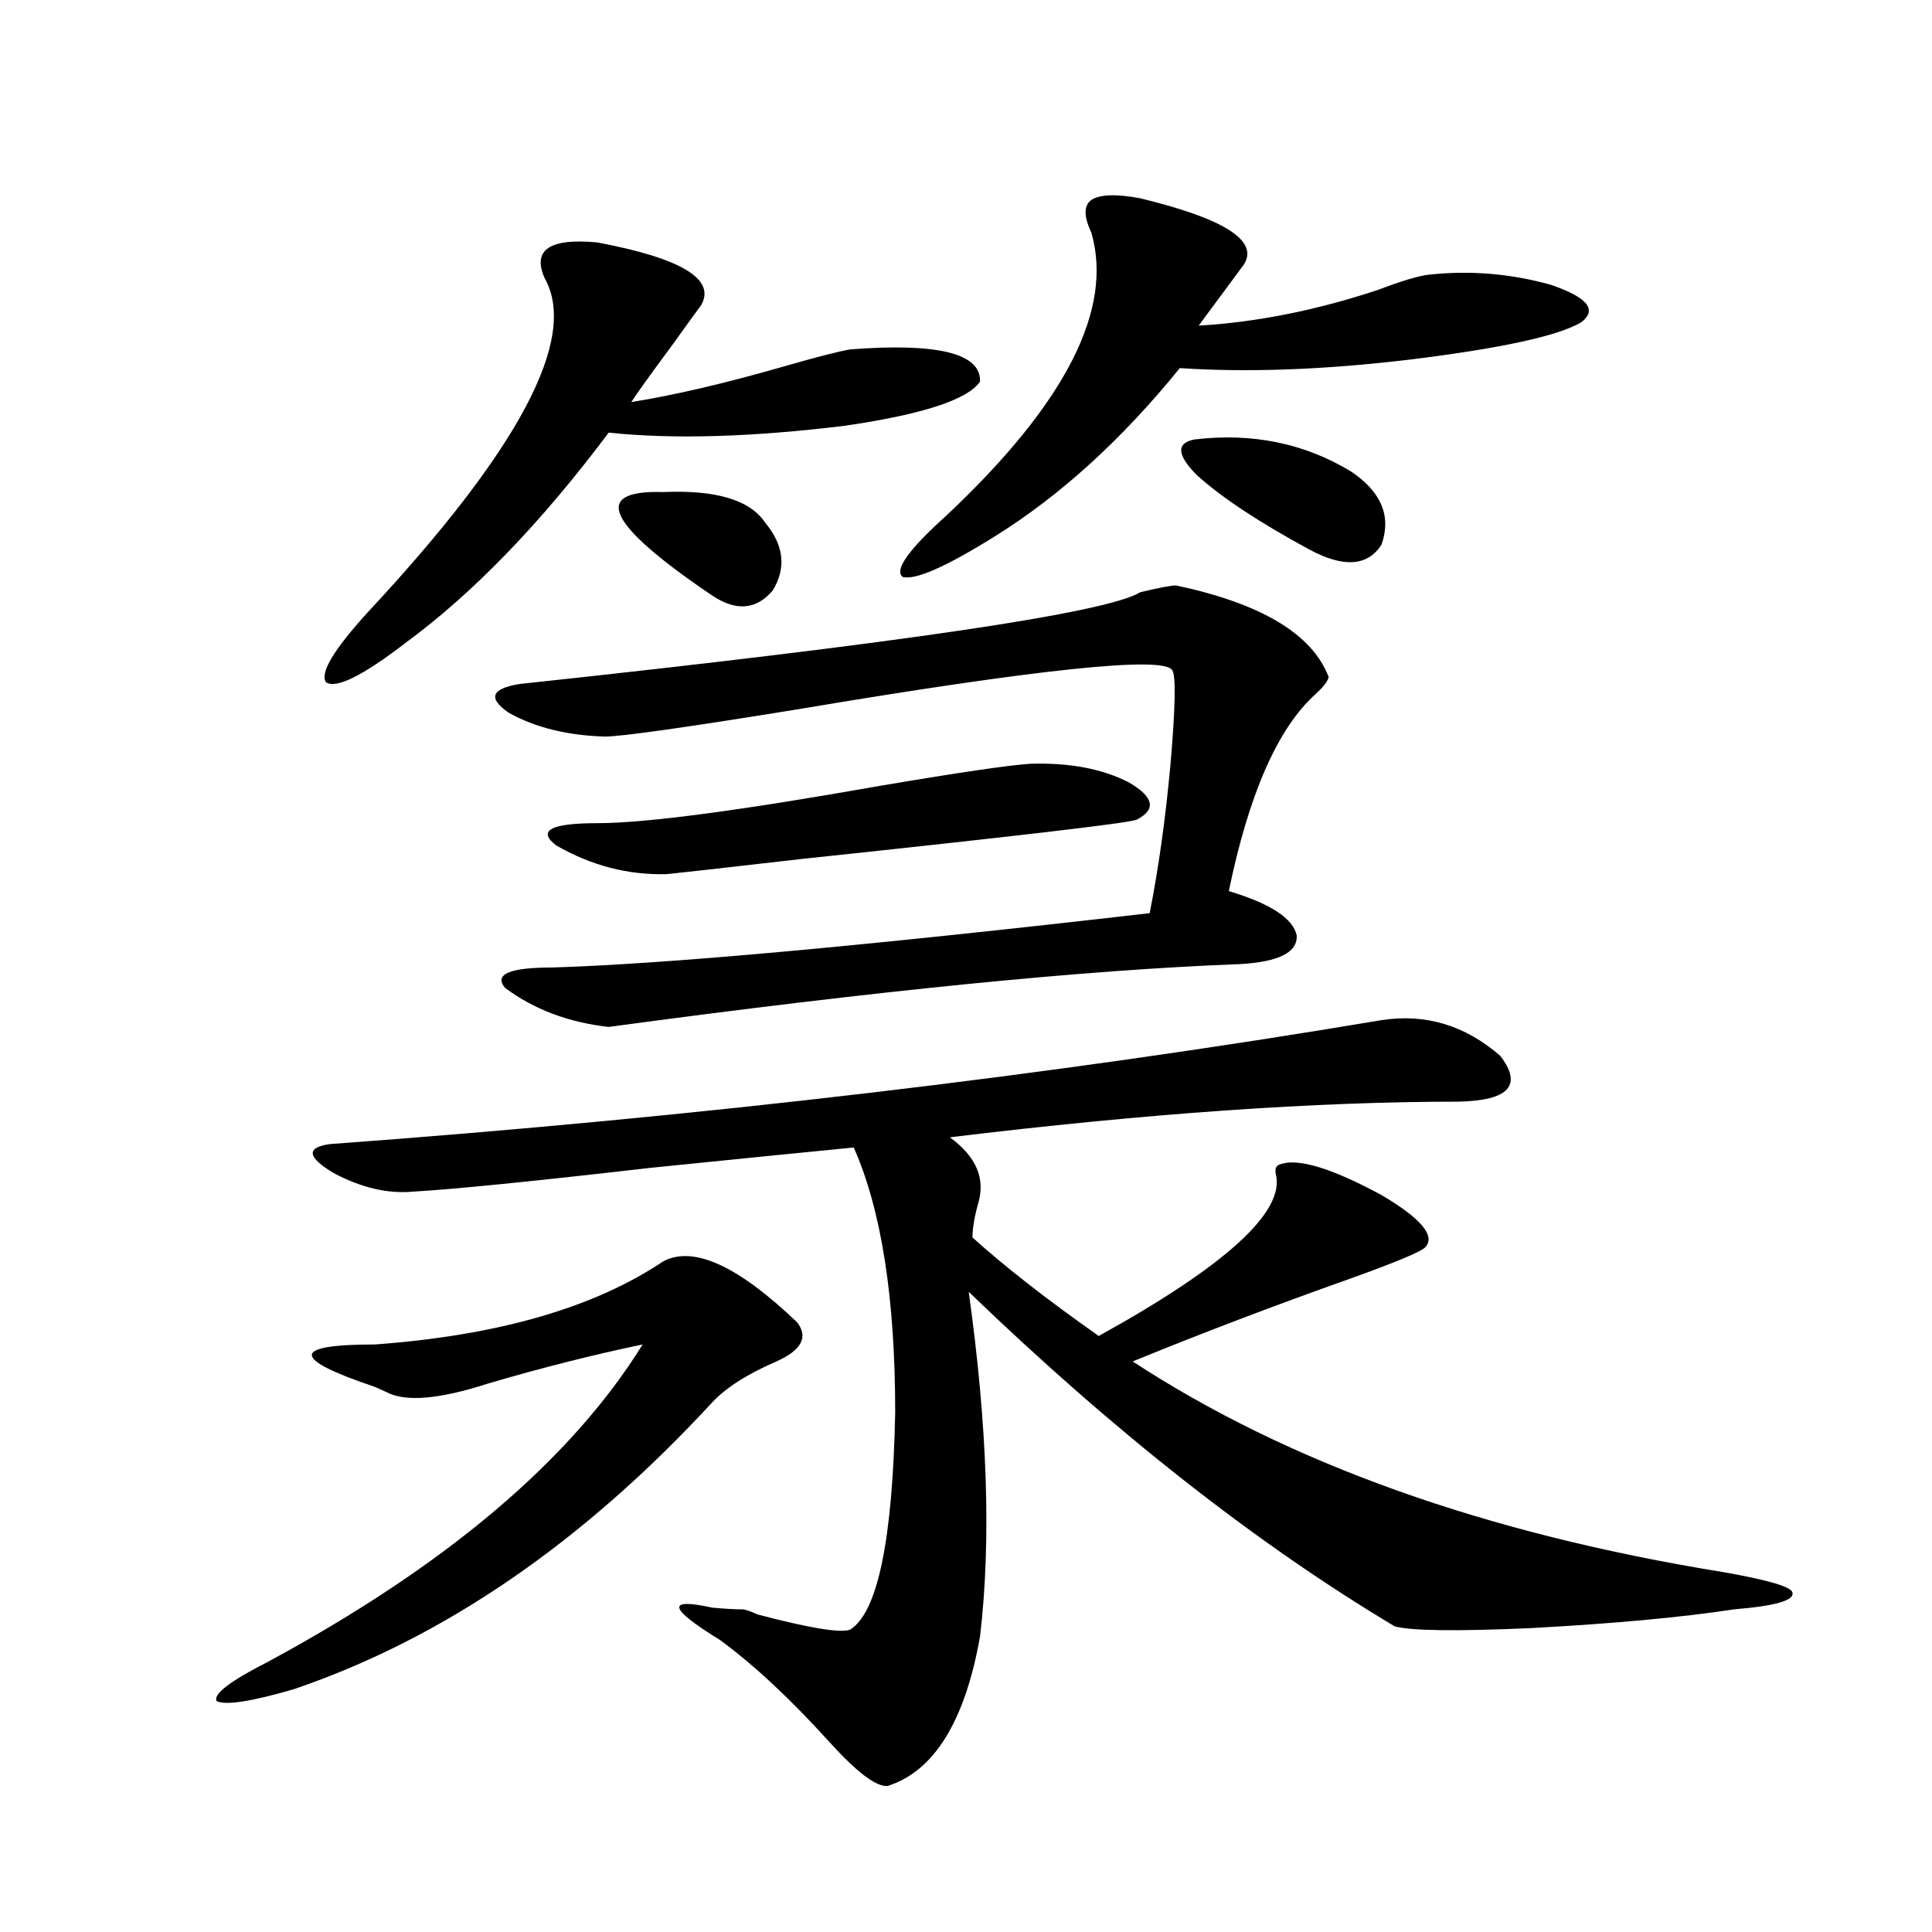 <?xml version="1.0" encoding="utf-8"?>
<!-- Generator: Adobe Illustrator 16.0.0, SVG Export Plug-In . SVG Version: 6.00 Build 0)  -->
<!DOCTYPE svg PUBLIC "-//W3C//DTD SVG 1.1//EN" "http://www.w3.org/Graphics/SVG/1.1/DTD/svg11.dtd">
<svg version="1.1" id="图层_1" xmlns="http://www.w3.org/2000/svg" xmlns:xlink="http://www.w3.org/1999/xlink" x="0px" y="0px"
	 width="1000px" height="1000px" viewBox="0 0 1000 1000" enable-background="new 0 0 1000 1000" xml:space="preserve">
<path d="M343.357,652.828c15.609-8.198,38.688,2.348,69.267,31.641c5.854,7.622,2.271,14.365-10.731,20.215
	c-14.969,6.455-26.021,13.486-33.17,21.094c-66.995,72.661-139.188,122.168-216.58,148.535c-22.118,6.441-35.456,8.487-39.999,6.152
	c-1.951-3.516,6.829-10.259,26.341-20.215c92.346-49.795,157.069-104.59,194.142-164.355c-25.365,5.273-52.041,12.016-79.998,20.215
	c-25.365,8.212-42.926,9.668-52.682,4.395c-1.311-0.577-3.262-1.456-5.854-2.637c-43.581-14.639-43.581-21.973,0-21.973
	C257.826,691.212,307.581,676.861,343.357,652.828z M213.604,616.793c-13.018,1.181-26.676-2.046-40.975-9.668
	c-13.658-8.198-14.313-13.184-1.951-14.941c191.855-14.063,373.314-35.445,544.377-64.16c22.759-3.516,43.246,2.637,61.462,18.457
	c11.707,15.244,4.543,23.154-21.463,23.73c-74.145,0-161.947,6.152-263.408,18.457c13.658,9.97,18.536,21.396,14.634,34.277
	c-1.951,7.031-2.927,12.895-2.927,17.578c16.905,15.244,38.688,32.231,65.364,50.977c65.685-36.323,96.248-64.16,91.705-83.496
	c-0.655-2.925,0-4.683,1.951-5.273c9.101-3.516,26.661,1.758,52.682,15.82c20.808,12.305,28.292,21.396,22.438,27.246
	c-2.606,2.348-15.289,7.622-38.048,15.82c-39.679,14.063-77.406,28.427-113.168,43.066
	c80.639,52.734,182.435,89.072,305.358,108.984c23.414,4.106,35.441,7.622,36.097,10.547c1.296,4.106-8.78,7.031-30.243,8.789
	c-26.676,4.092-61.462,7.32-104.388,9.668c-39.023,1.758-62.772,1.456-71.218-0.879c-71.553-42.764-145.042-100.484-220.482-173.145
	c9.756,69.736,11.707,129.199,5.854,178.418c-7.805,43.945-23.749,69.722-47.804,77.344c-5.854,0.577-15.944-7.031-30.243-22.851
	c-20.167-22.275-39.023-39.853-56.584-52.734c-26.676-16.397-27.972-21.973-3.902-16.699c6.494,0.591,11.707,0.879,15.609,0.879
	c1.296,0,3.902,0.879,7.805,2.637c26.661,7.031,42.591,9.668,47.804,7.91c14.299-8.789,22.104-46.28,23.414-112.5
	c0-59.175-7.164-104.878-21.463-137.109c-24.069,2.348-59.19,5.864-105.363,10.547C275.387,611.52,234.412,615.626,213.604,616.793z
	 M309.212,125.485c43.566,8.212,61.462,19.048,53.657,32.52c-2.606,3.516-7.484,10.259-14.634,20.215
	c-11.707,15.82-18.871,25.791-21.463,29.883c22.104-3.516,48.444-9.668,79.022-18.457c16.25-4.683,27.637-7.608,34.146-8.789
	c45.518-3.516,67.956,2.06,67.315,16.699c-6.509,9.38-29.923,17.001-70.242,22.852c-48.139,5.864-88.778,7.031-121.948,3.516
	c-35.121,46.884-70.242,83.208-105.363,108.984c-22.118,17.001-35.776,23.73-40.975,20.215c-3.262-4.683,3.902-16.699,21.463-36.035
	c78.688-84.375,109.266-142.081,91.705-173.145C275.387,129.302,284.487,123.15,309.212,125.485z M608.717,303.024
	c44.222,9.38,70.563,25.2,79.022,47.461c-0.655,2.348-2.927,5.273-6.829,8.789c-19.512,17.578-34.48,51.567-44.877,101.953
	c21.463,6.455,33.17,14.063,35.121,22.852c0.641,8.789-9.115,13.774-29.268,14.941c-79.357,2.939-188.288,13.774-326.821,32.52
	c-20.822-2.334-38.703-9.077-53.657-20.215c-5.854-7.031,2.271-10.547,24.39-10.547c58.535-1.758,161.612-11.124,309.261-28.125
	c4.543-22.852,8.125-48.34,10.731-76.465c2.592-29.883,2.927-46.28,0.976-49.219c-3.902-7.608-68.626-0.879-194.142,20.215
	c-57.895,9.38-91.064,14.063-99.51,14.063c-19.512-0.577-36.097-4.683-49.755-12.305c-11.066-7.608-9.115-12.593,5.854-14.941
	c197.068-21.094,304.048-36.914,320.968-47.461C599.937,304.205,606.11,303.024,608.717,303.024z M533.597,395.309
	c20.152-0.577,37.072,2.637,50.73,9.668c13.003,7.622,14.299,14.063,3.902,19.336c-4.558,1.758-62.117,8.501-172.679,20.215
	c-40.975,4.697-64.389,7.333-70.242,7.91c-20.167,0.591-39.358-4.395-57.56-14.941c-9.756-7.608-2.606-11.426,21.463-11.426
	c24.71,0,73.489-6.441,146.338-19.336C497.165,399.703,523.186,395.899,533.597,395.309z M343.357,254.684
	c27.316-1.167,44.877,4.106,52.682,15.82c9.756,11.728,11.052,23.442,3.902,35.156c-8.46,9.97-18.871,10.849-31.219,2.637
	C314.09,271.383,305.63,253.517,343.357,254.684z M590.181,102.633c43.566,10.547,61.462,21.973,53.657,34.277l-23.414,31.641
	c29.908-1.758,60.807-7.91,92.681-18.457c12.348-4.683,21.128-7.32,26.341-7.91c21.463-2.334,42.591-0.577,63.413,5.273
	c18.856,6.455,24.055,12.895,15.609,19.336c-11.707,7.031-41.31,13.486-88.778,19.336c-44.236,5.273-83.9,6.743-119.021,4.395
	c-29.923,36.914-61.797,65.918-95.607,87.012c-25.365,15.82-41.31,22.852-47.804,21.094c-4.558-3.516,2.927-14.063,22.438-31.641
	c61.782-58.008,86.827-106.924,75.12-146.777c-3.902-8.198-3.902-13.76,0-16.699C569.358,100.587,577.818,100.299,590.181,102.633z
	 M618.473,227.438c29.908-3.516,56.904,2.06,80.974,16.699c15.609,10.547,20.808,23.154,15.609,37.793
	c-7.164,11.137-19.512,12.016-37.072,2.637c-26.021-14.063-45.532-26.944-58.535-38.672
	C609.037,235.348,608.717,229.196,618.473,227.438z"/>
</svg>
